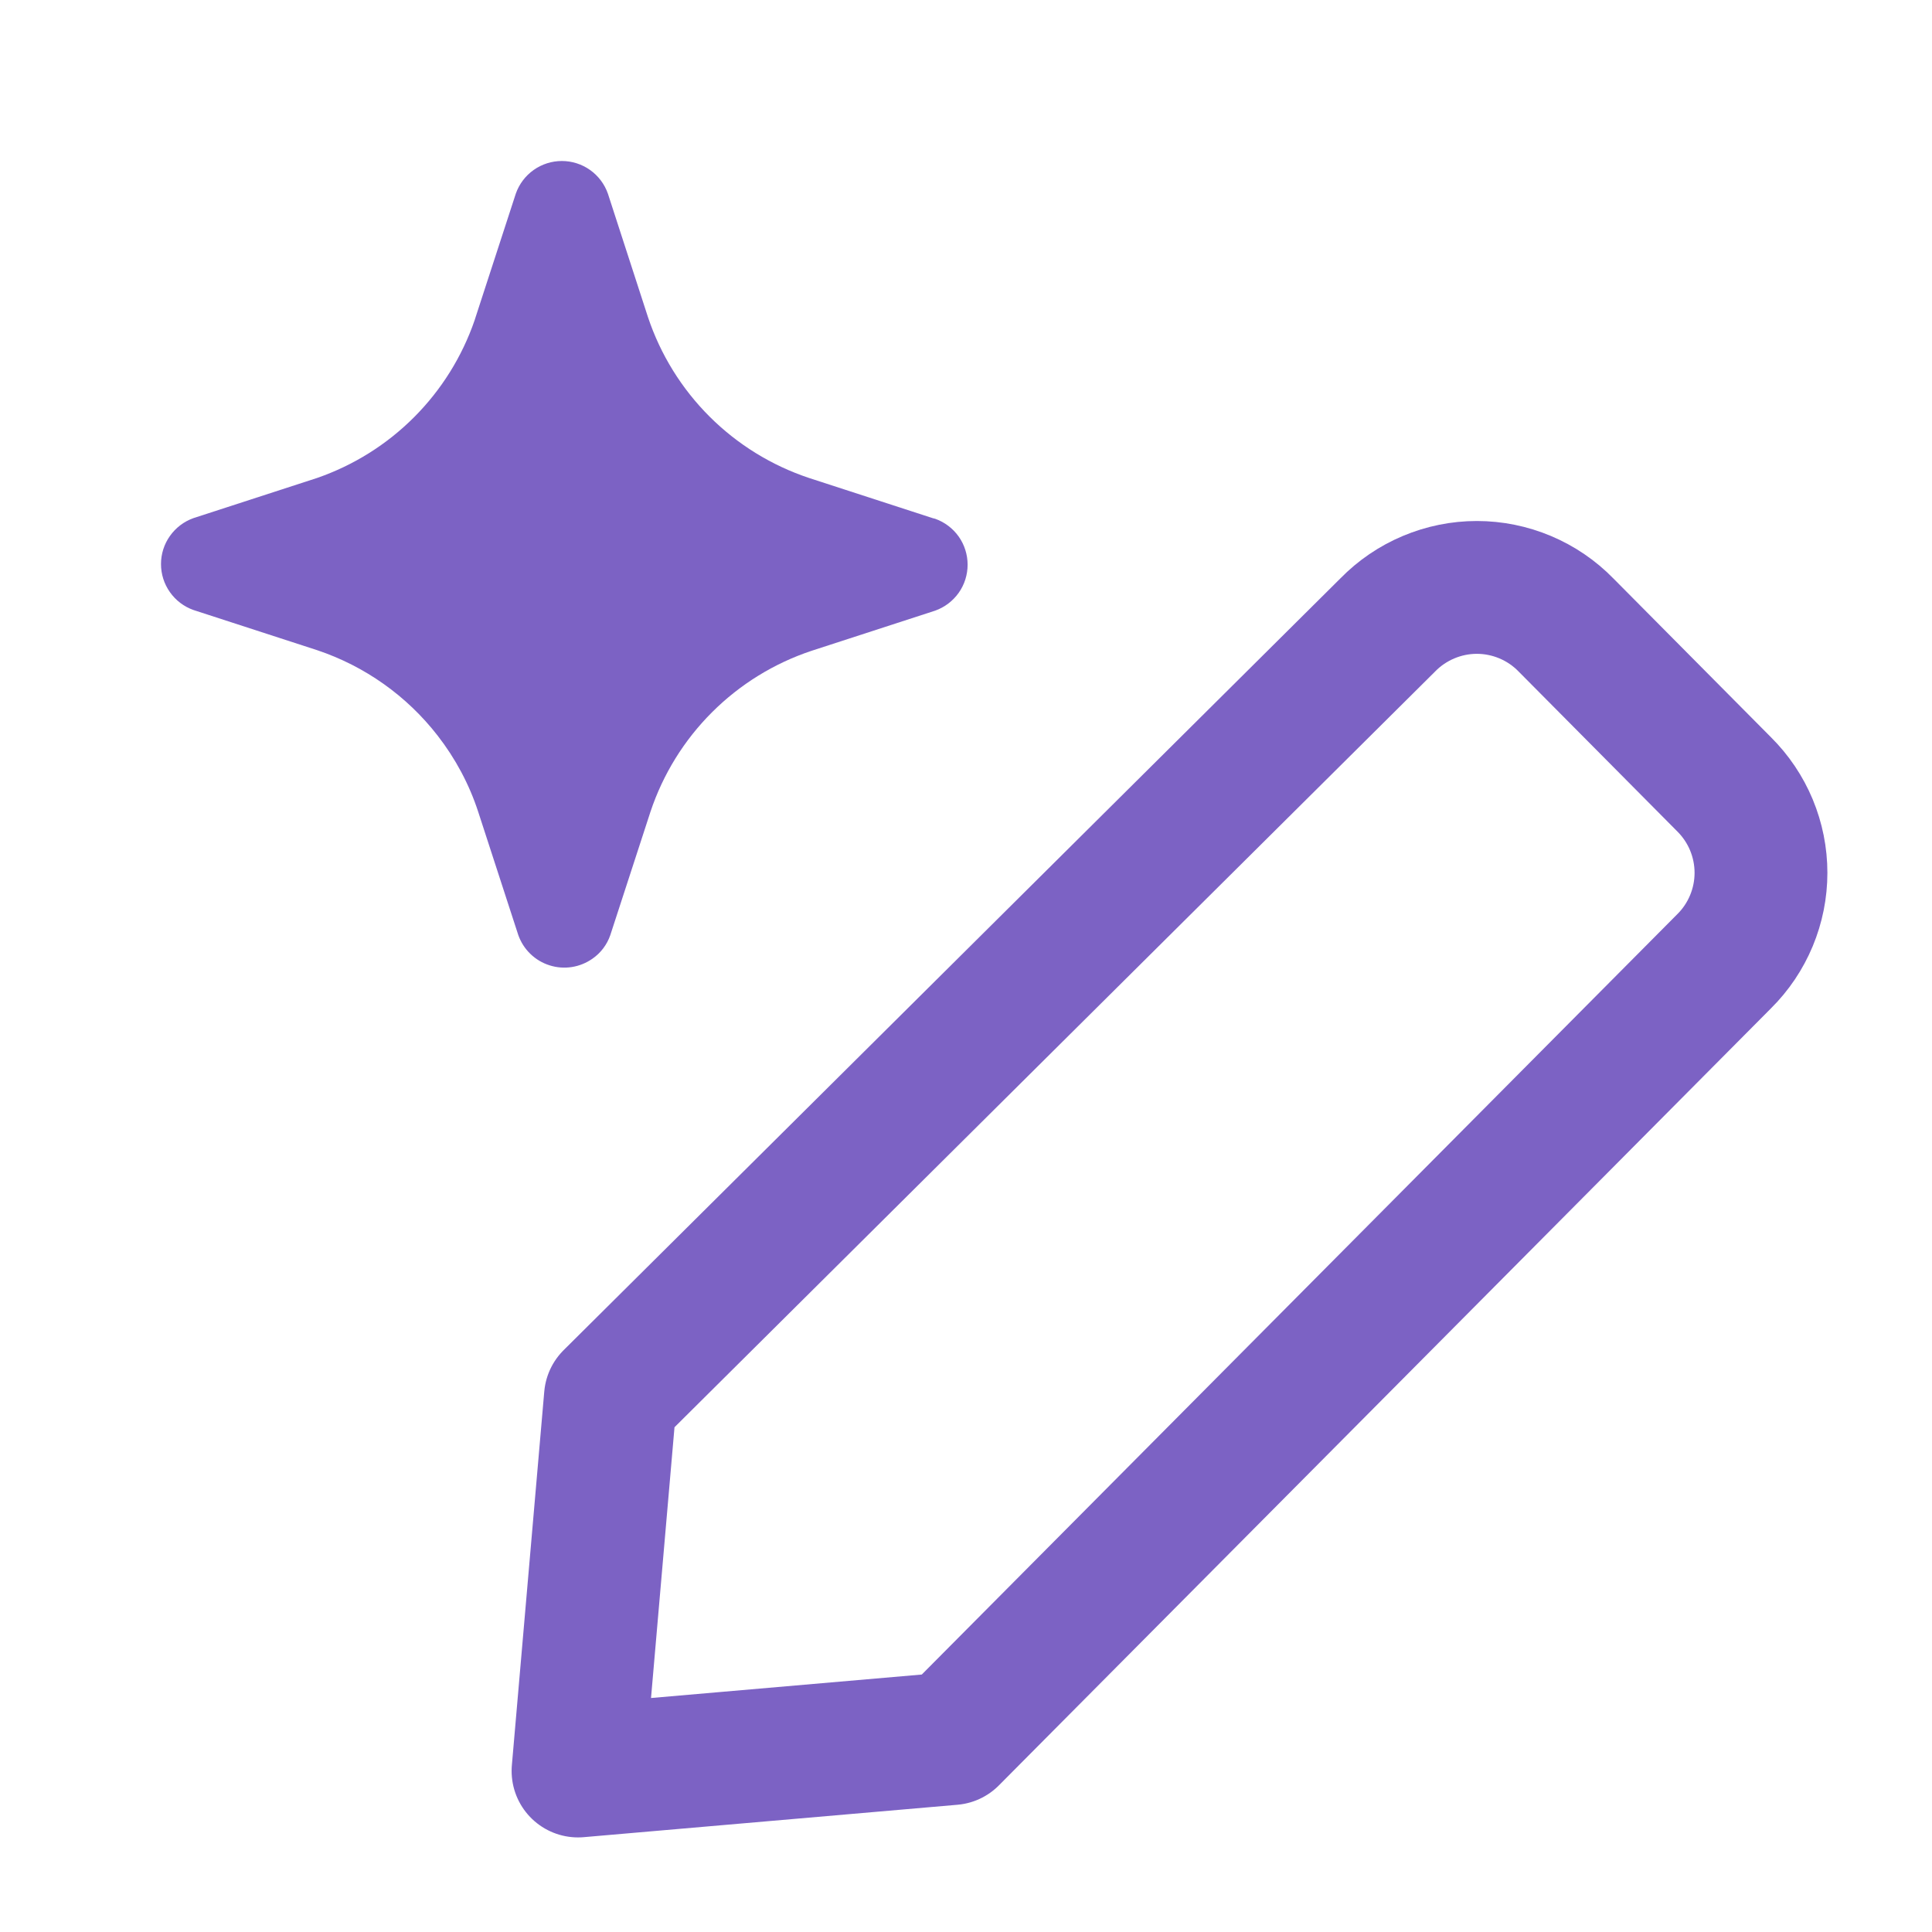 <svg width="48" height="48" viewBox="0 0 48 48" fill="none" xmlns="http://www.w3.org/2000/svg">
<path d="M23.646 43.195L14.361 44L15.166 34.715L34.479 15.526C34.767 15.231 35.112 14.997 35.492 14.837C35.872 14.677 36.28 14.594 36.692 14.594C37.104 14.594 37.513 14.677 37.893 14.837C38.273 14.997 38.617 15.231 38.905 15.526L42.836 19.487C43.126 19.775 43.356 20.117 43.513 20.494C43.67 20.872 43.751 21.276 43.751 21.685C43.751 22.093 43.67 22.498 43.513 22.875C43.356 23.252 43.126 23.595 42.836 23.882L23.646 43.195Z" stroke="#7C62C4" stroke-width="3.3" stroke-linecap="round" stroke-linejoin="round"/>
<path d="M10.875 18.279C10.108 17.289 9.063 16.549 7.875 16.152L4.805 15.155C4.57 15.071 4.366 14.917 4.222 14.712C4.077 14.508 4 14.264 4 14.014C4 13.764 4.077 13.52 4.222 13.316C4.366 13.112 4.57 12.957 4.805 12.873L7.875 11.876C8.783 11.562 9.608 11.046 10.287 10.366C10.966 9.686 11.481 8.861 11.793 7.953L11.817 7.877L12.815 4.811C12.898 4.574 13.053 4.369 13.258 4.223C13.463 4.078 13.708 4 13.959 4C14.21 4 14.455 4.078 14.66 4.223C14.865 4.369 15.02 4.574 15.103 4.811L16.098 7.877C16.409 8.809 16.933 9.655 17.628 10.349C18.323 11.043 19.171 11.566 20.103 11.876L23.172 12.873L23.235 12.889C23.47 12.973 23.674 13.127 23.819 13.331C23.963 13.536 24.04 13.78 24.04 14.03C24.04 14.28 23.963 14.524 23.819 14.728C23.674 14.932 23.47 15.087 23.235 15.171L20.166 16.168C19.233 16.478 18.386 17.001 17.691 17.695C16.995 18.389 16.472 19.235 16.161 20.167L15.163 23.232C15.081 23.47 14.926 23.675 14.72 23.818C14.566 23.926 14.391 23.997 14.206 24.026C14.02 24.055 13.831 24.04 13.653 23.983C13.474 23.927 13.311 23.829 13.177 23.699C13.042 23.569 12.94 23.409 12.877 23.232L11.88 20.167C11.657 19.484 11.315 18.846 10.875 18.279Z" fill="#7C62C4"/>
</svg>
